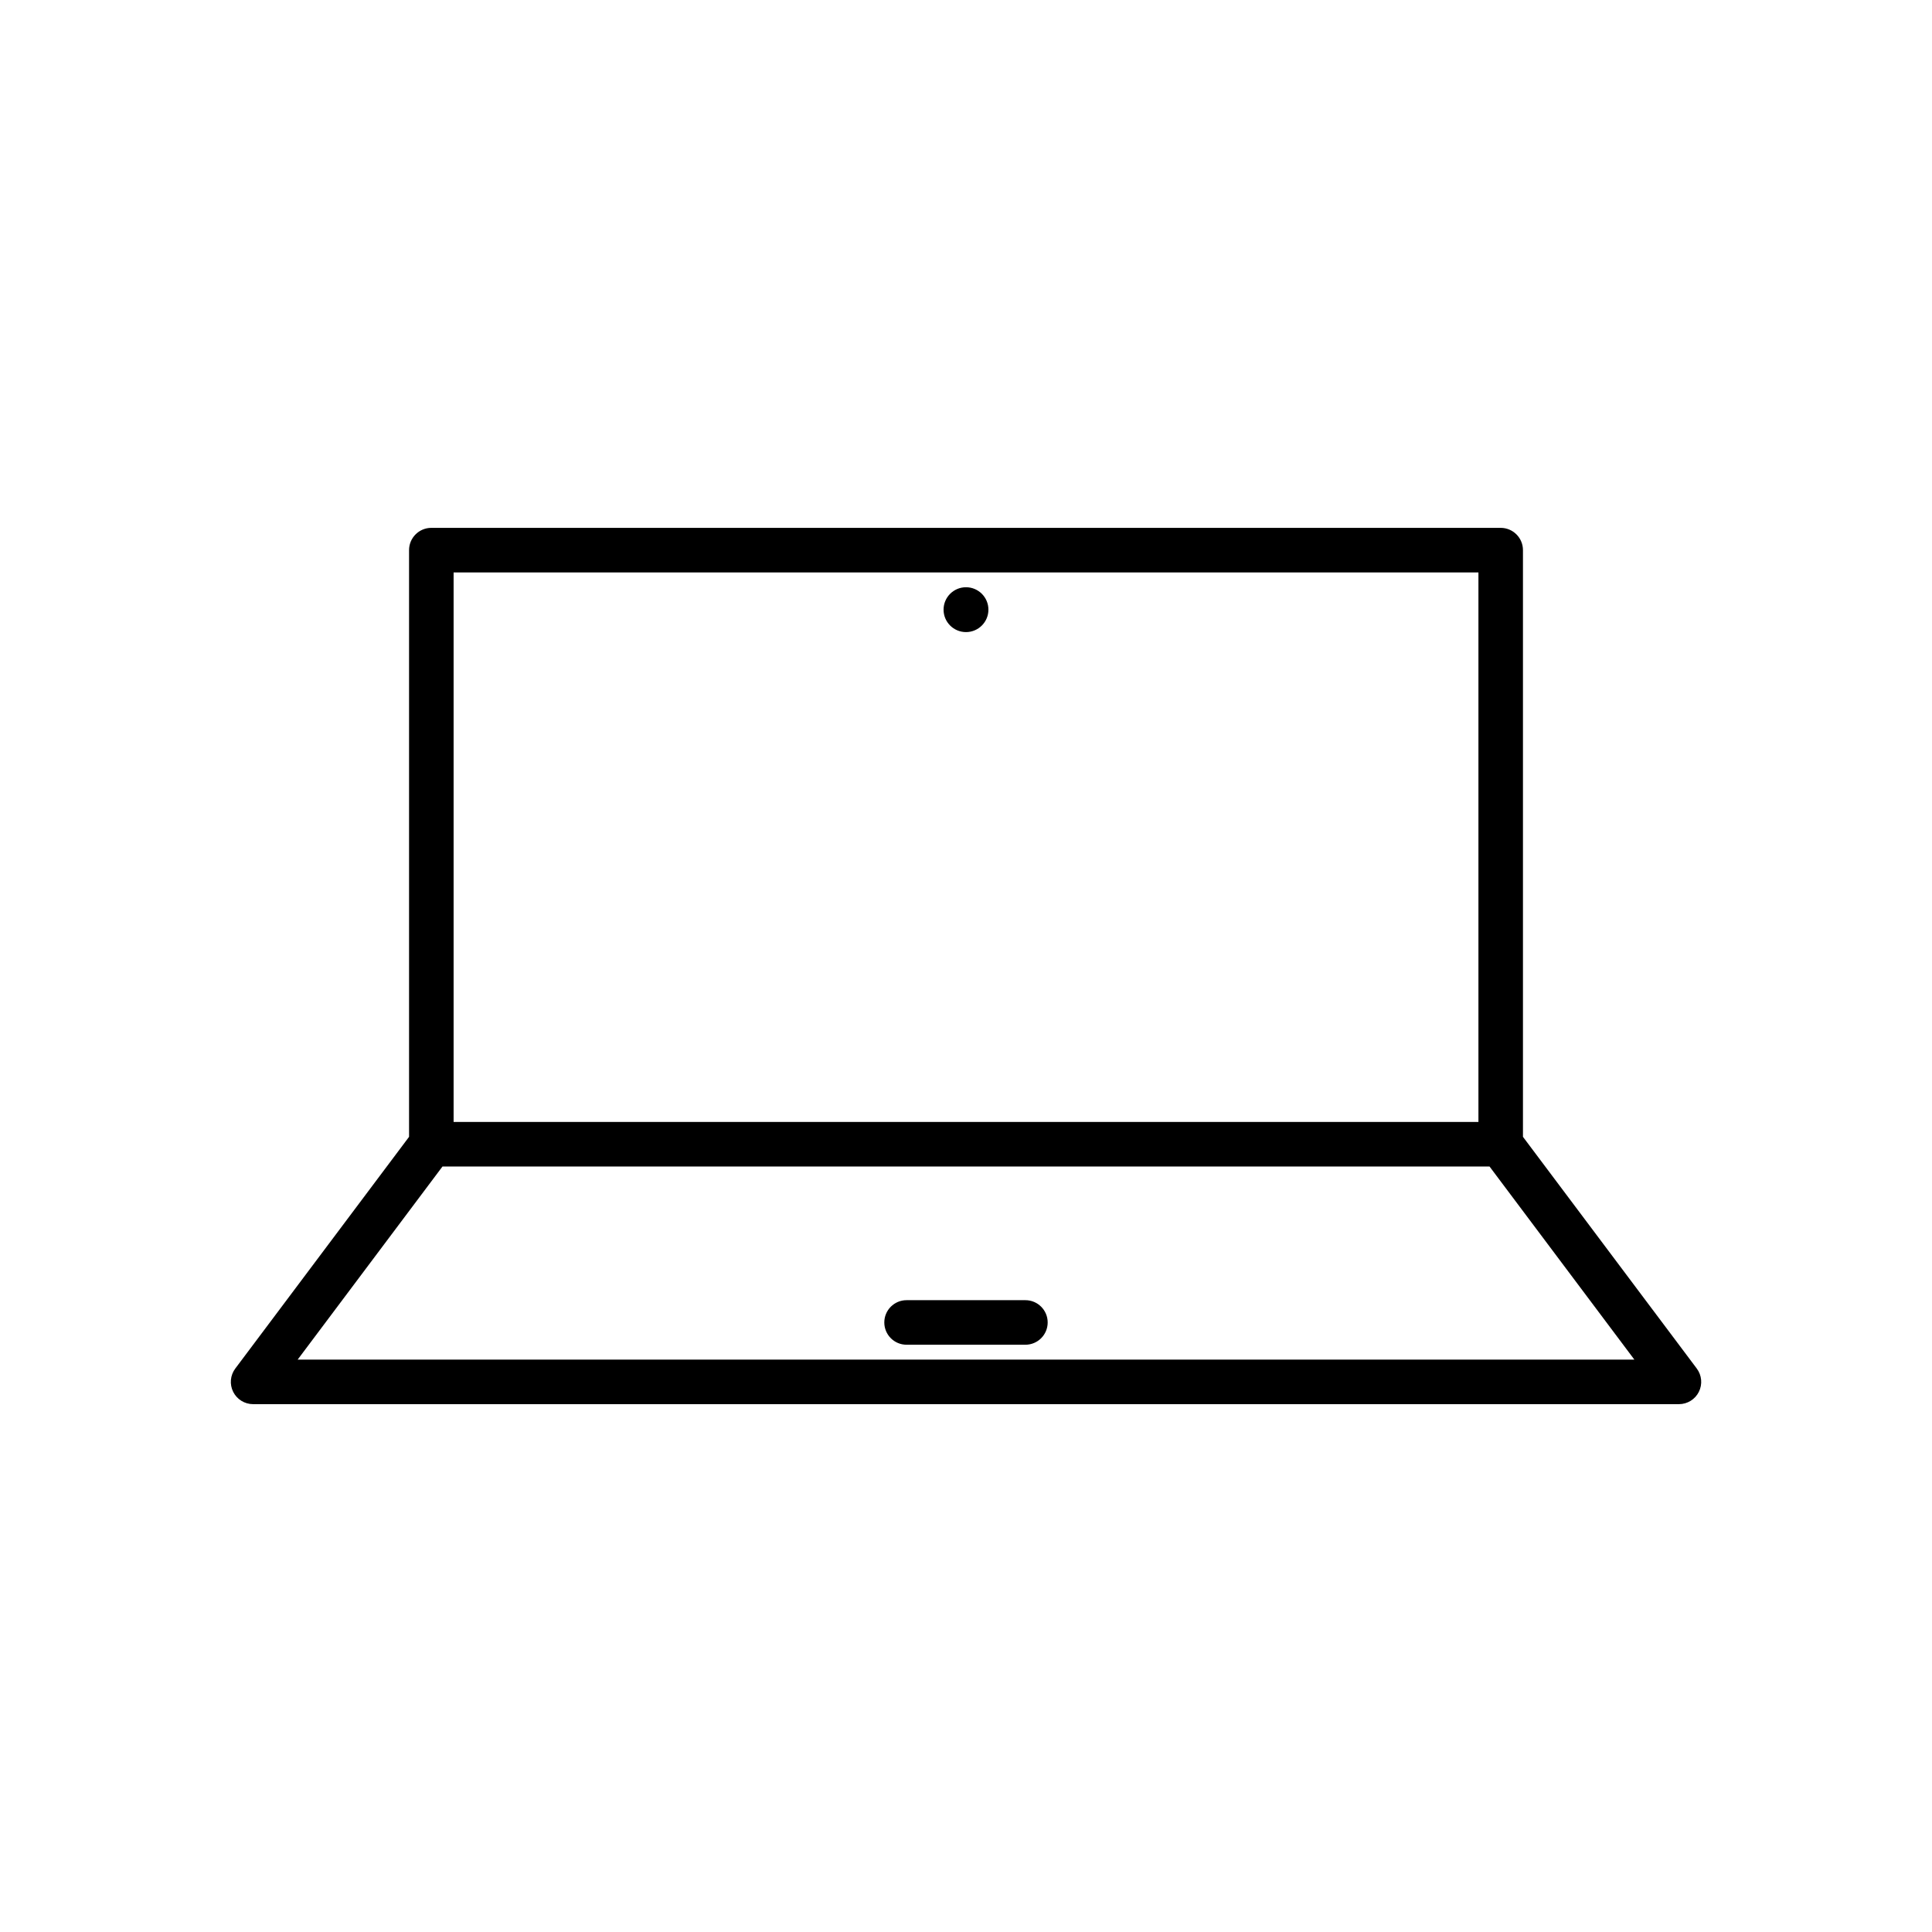 <?xml version="1.0" encoding="UTF-8"?>
<!-- Uploaded to: SVG Repo, www.svgrepo.com, Generator: SVG Repo Mixer Tools -->
<svg fill="#000000" width="800px" height="800px" version="1.1" viewBox="144 144 512 512" xmlns="http://www.w3.org/2000/svg">
 <g>
  <path d="m547.6 445.27v-155.48c0-3.258-2.641-5.902-5.902-5.902h-283.39c-3.258 0-5.902 2.644-5.902 5.902v155.48l-46.047 61.398c-1.344 1.789-1.562 4.18-0.562 6.184 1 2 3.043 3.262 5.281 3.262h377.86c2.238 0 4.281-1.262 5.281-3.262 1-2.004 0.781-4.394-0.559-6.184zm-283.39-149.57h271.59v145.63h-271.59zm-41.328 208.61 38.375-51.168h277.49l38.375 51.168z"/>
  <path d="m415.74 488.56h-31.488c-3.262 0-5.902 2.644-5.902 5.902 0 3.262 2.641 5.906 5.902 5.906h31.488c3.262 0 5.906-2.644 5.906-5.906 0-3.258-2.644-5.902-5.906-5.902z"/>
  <path d="m405.94 305.57c0 3.281-2.66 5.941-5.941 5.941-3.285 0-5.945-2.66-5.945-5.941 0-3.285 2.66-5.945 5.945-5.945 3.281 0 5.941 2.66 5.941 5.945"/>
 </g>
</svg>